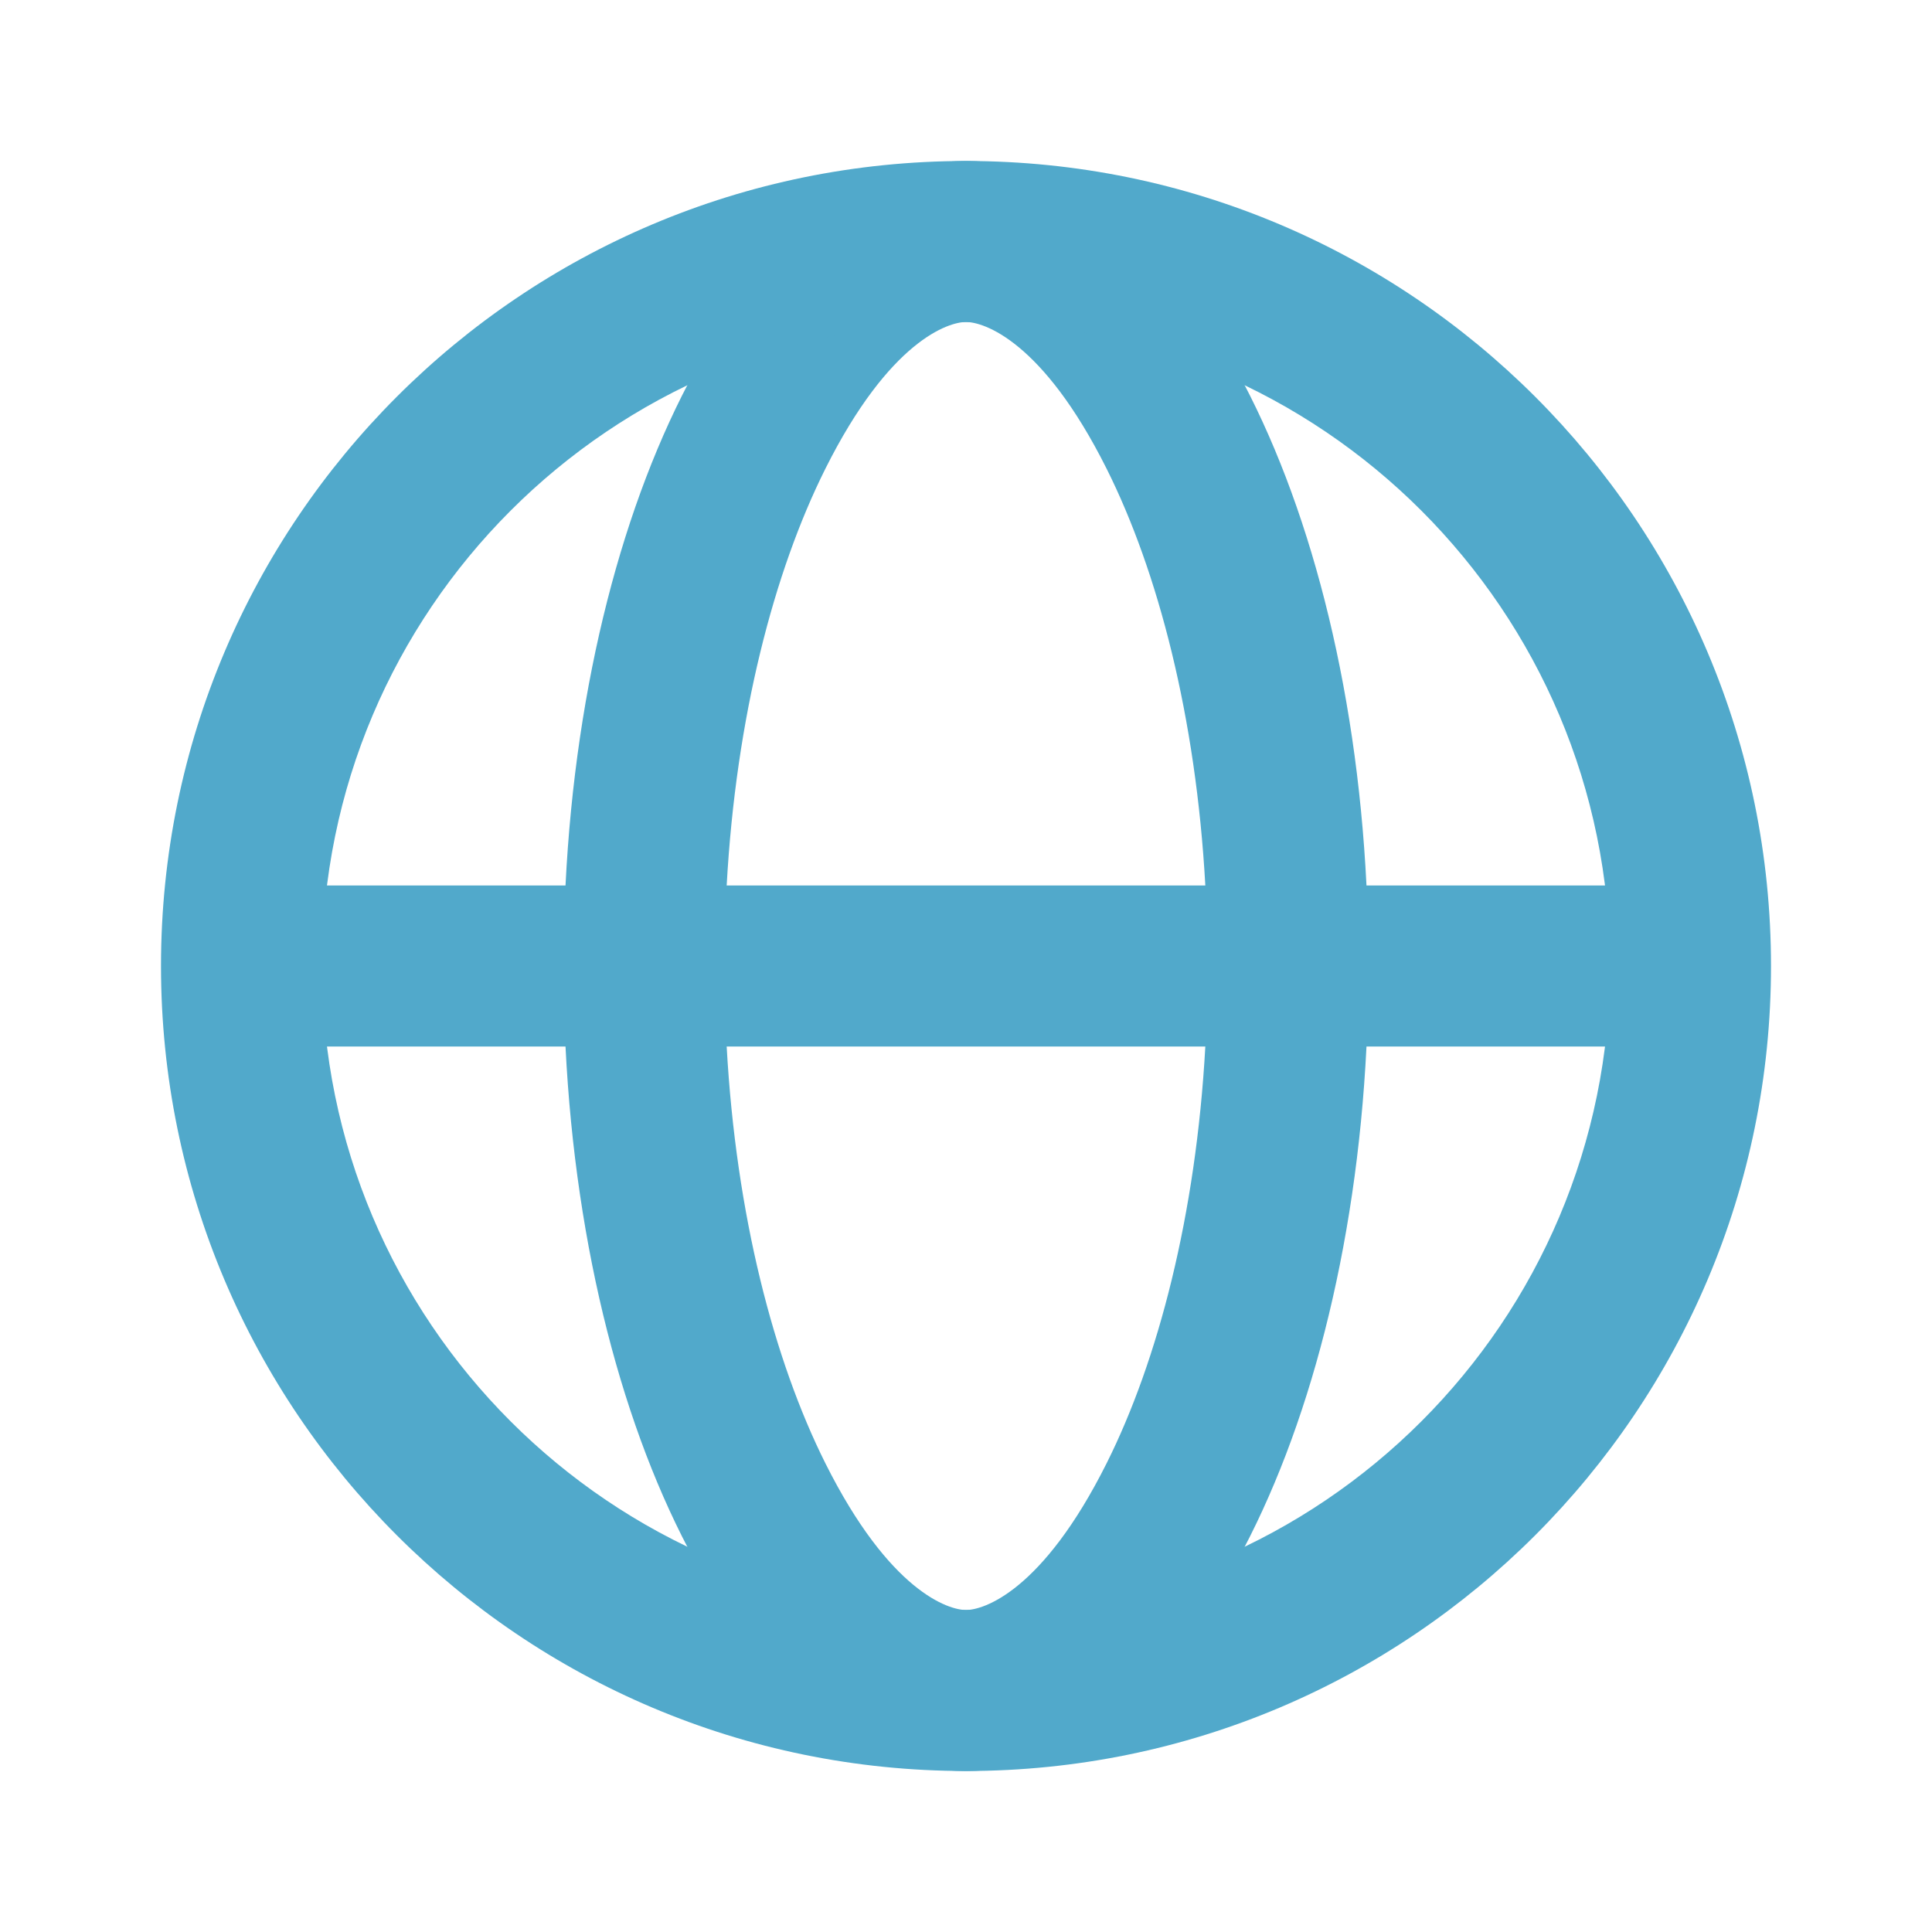 <svg width="24" height="24" viewBox="0 0 24 24" fill="none" xmlns="http://www.w3.org/2000/svg">
<path fill-rule="evenodd" clip-rule="evenodd" d="M16.975 13H21V11H16.975C16.724 5.947 14.593 2 12 2C9.407 2 7.276 5.947 7.025 11H3V13H7.025C7.276 18.053 9.407 22 12 22C14.593 22 16.724 18.053 16.975 13ZM14.973 13C14.857 15.094 14.386 16.899 13.747 18.177C12.948 19.774 12.215 20 12 20C11.785 20 11.052 19.774 10.253 18.177C9.614 16.899 9.143 15.094 9.027 13H14.973ZM9.027 11C9.143 8.906 9.614 7.101 10.253 5.823C11.052 4.226 11.785 4 12 4C12.215 4 12.948 4.226 13.747 5.823C14.386 7.101 14.857 8.906 14.973 11H9.027Z" fill="#51A9CB"/>
<path fill-rule="evenodd" clip-rule="evenodd" d="M12 20C16.418 20 20 16.418 20 12C20 7.582 16.418 4 12 4C7.582 4 4 7.582 4 12C4 16.418 7.582 20 12 20ZM12 22C17.523 22 22 17.523 22 12C22 6.477 17.523 2 12 2C6.477 2 2 6.477 2 12C2 17.523 6.477 22 12 22Z" fill="#51A9CB"/>
</svg>
